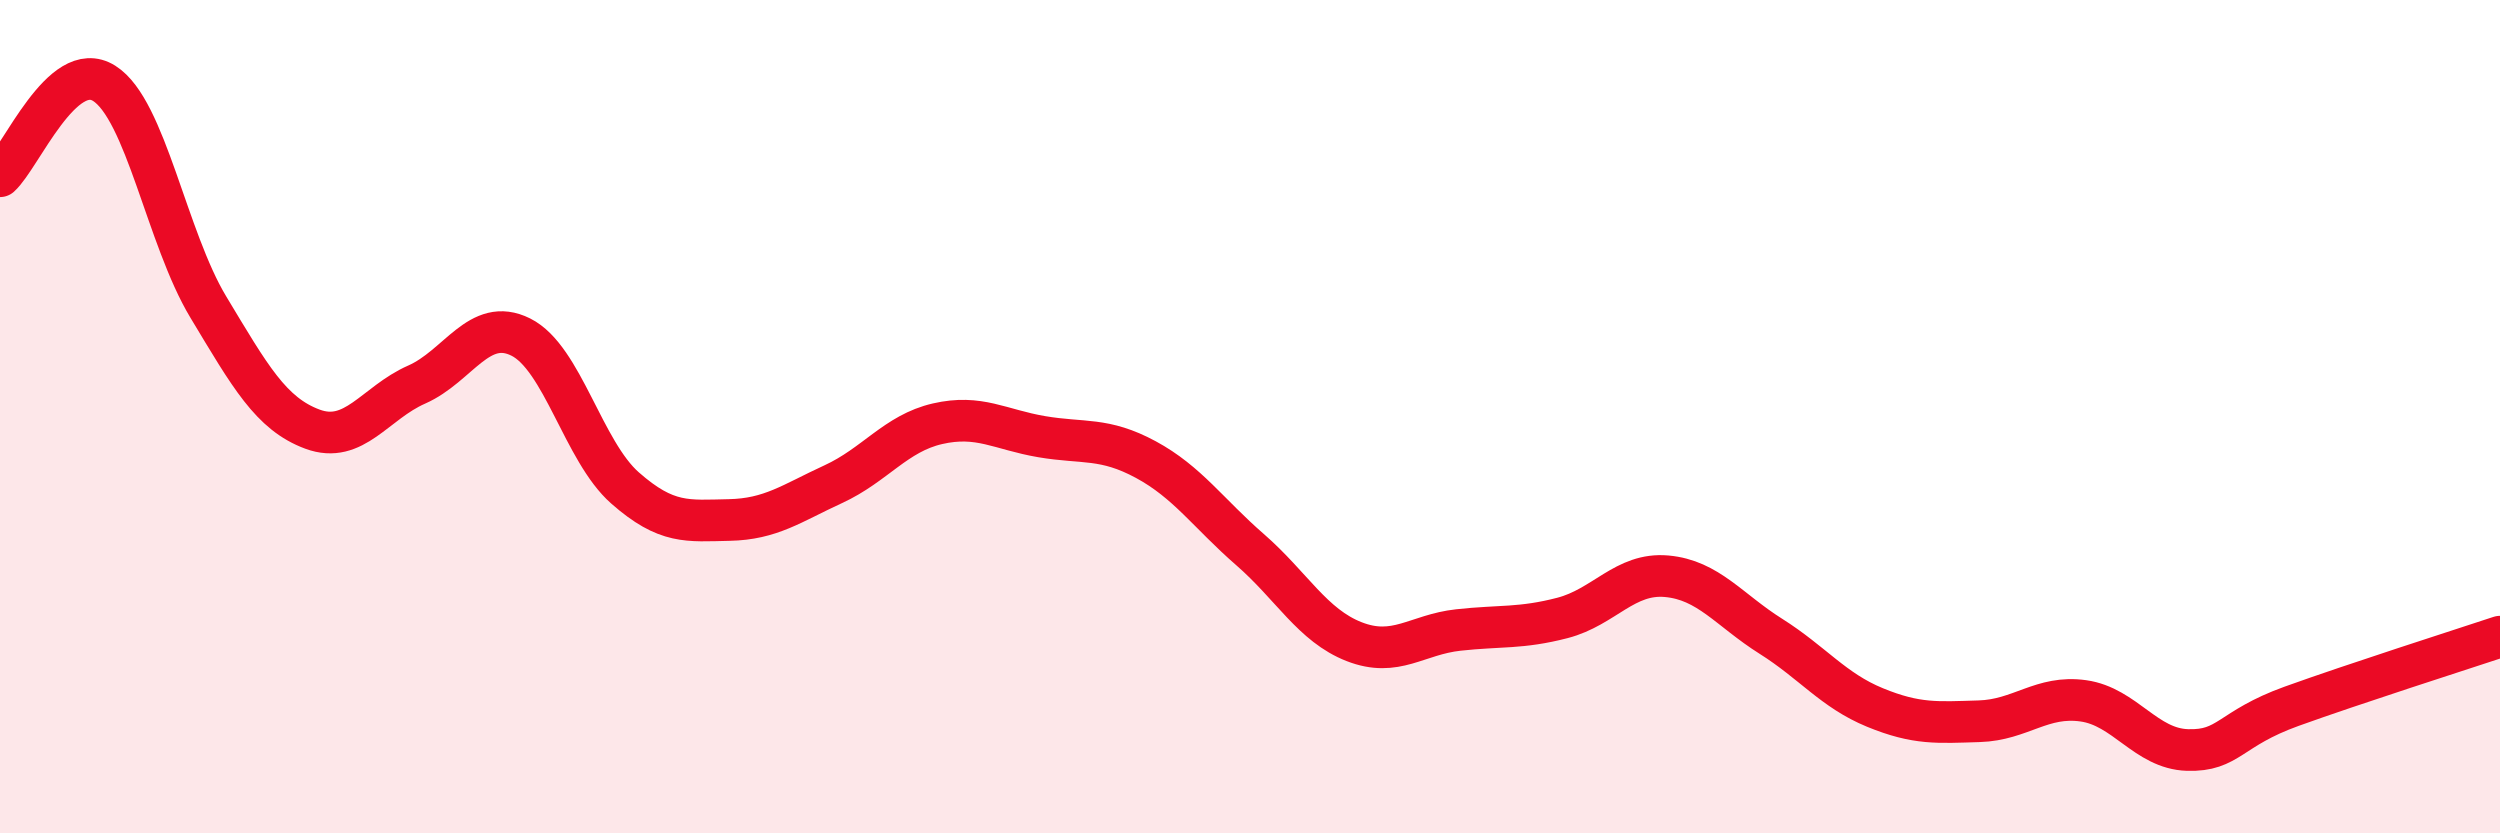 
    <svg width="60" height="20" viewBox="0 0 60 20" xmlns="http://www.w3.org/2000/svg">
      <path
        d="M 0,4.23 C 0.5,3.78 1.5,1.37 2.5,2 C 3.5,2.63 4,5.71 5,7.37 C 6,9.03 6.5,9.93 7.5,10.3 C 8.5,10.67 9,9.67 10,9.23 C 11,8.79 11.5,7.59 12.5,8.09 C 13.5,8.59 14,10.83 15,11.71 C 16,12.59 16.5,12.5 17.5,12.48 C 18.5,12.46 19,12.08 20,11.62 C 21,11.16 21.5,10.4 22.5,10.17 C 23.5,9.94 24,10.31 25,10.48 C 26,10.65 26.5,10.49 27.5,11.03 C 28.5,11.57 29,12.32 30,13.19 C 31,14.06 31.5,15.01 32.5,15.4 C 33.5,15.79 34,15.23 35,15.12 C 36,15.01 36.5,15.09 37.5,14.83 C 38.5,14.57 39,13.74 40,13.83 C 41,13.92 41.5,14.64 42.5,15.27 C 43.5,15.9 44,16.57 45,16.98 C 46,17.39 46.5,17.34 47.5,17.31 C 48.5,17.28 49,16.68 50,16.82 C 51,16.96 51.5,17.97 52.5,18 C 53.5,18.03 53.5,17.49 55,16.95 C 56.5,16.41 59,15.61 60,15.28L60 20L0 20Z"
        fill="#EB0A25"
        opacity="0.1"
        stroke-linecap="round"
        stroke-linejoin="round"
      />
      <path
        d="M 0,4.23 C 0.5,3.78 1.5,1.37 2.5,2 C 3.5,2.63 4,5.71 5,7.37 C 6,9.03 6.5,9.93 7.5,10.3 C 8.5,10.67 9,9.67 10,9.23 C 11,8.79 11.5,7.59 12.5,8.09 C 13.5,8.59 14,10.83 15,11.71 C 16,12.59 16.5,12.5 17.5,12.48 C 18.5,12.46 19,12.08 20,11.62 C 21,11.16 21.5,10.4 22.5,10.17 C 23.5,9.94 24,10.31 25,10.48 C 26,10.65 26.5,10.49 27.5,11.03 C 28.5,11.57 29,12.32 30,13.19 C 31,14.06 31.5,15.01 32.5,15.4 C 33.5,15.79 34,15.23 35,15.12 C 36,15.01 36.5,15.09 37.5,14.83 C 38.5,14.57 39,13.74 40,13.83 C 41,13.92 41.5,14.64 42.5,15.27 C 43.5,15.9 44,16.57 45,16.98 C 46,17.39 46.5,17.34 47.5,17.31 C 48.5,17.28 49,16.68 50,16.82 C 51,16.96 51.5,17.97 52.5,18 C 53.5,18.03 53.5,17.49 55,16.95 C 56.5,16.41 59,15.61 60,15.28"
        stroke="#EB0A25"
        stroke-width="1"
        fill="none"
        stroke-linecap="round"
        stroke-linejoin="round"
      />
    </svg>
  